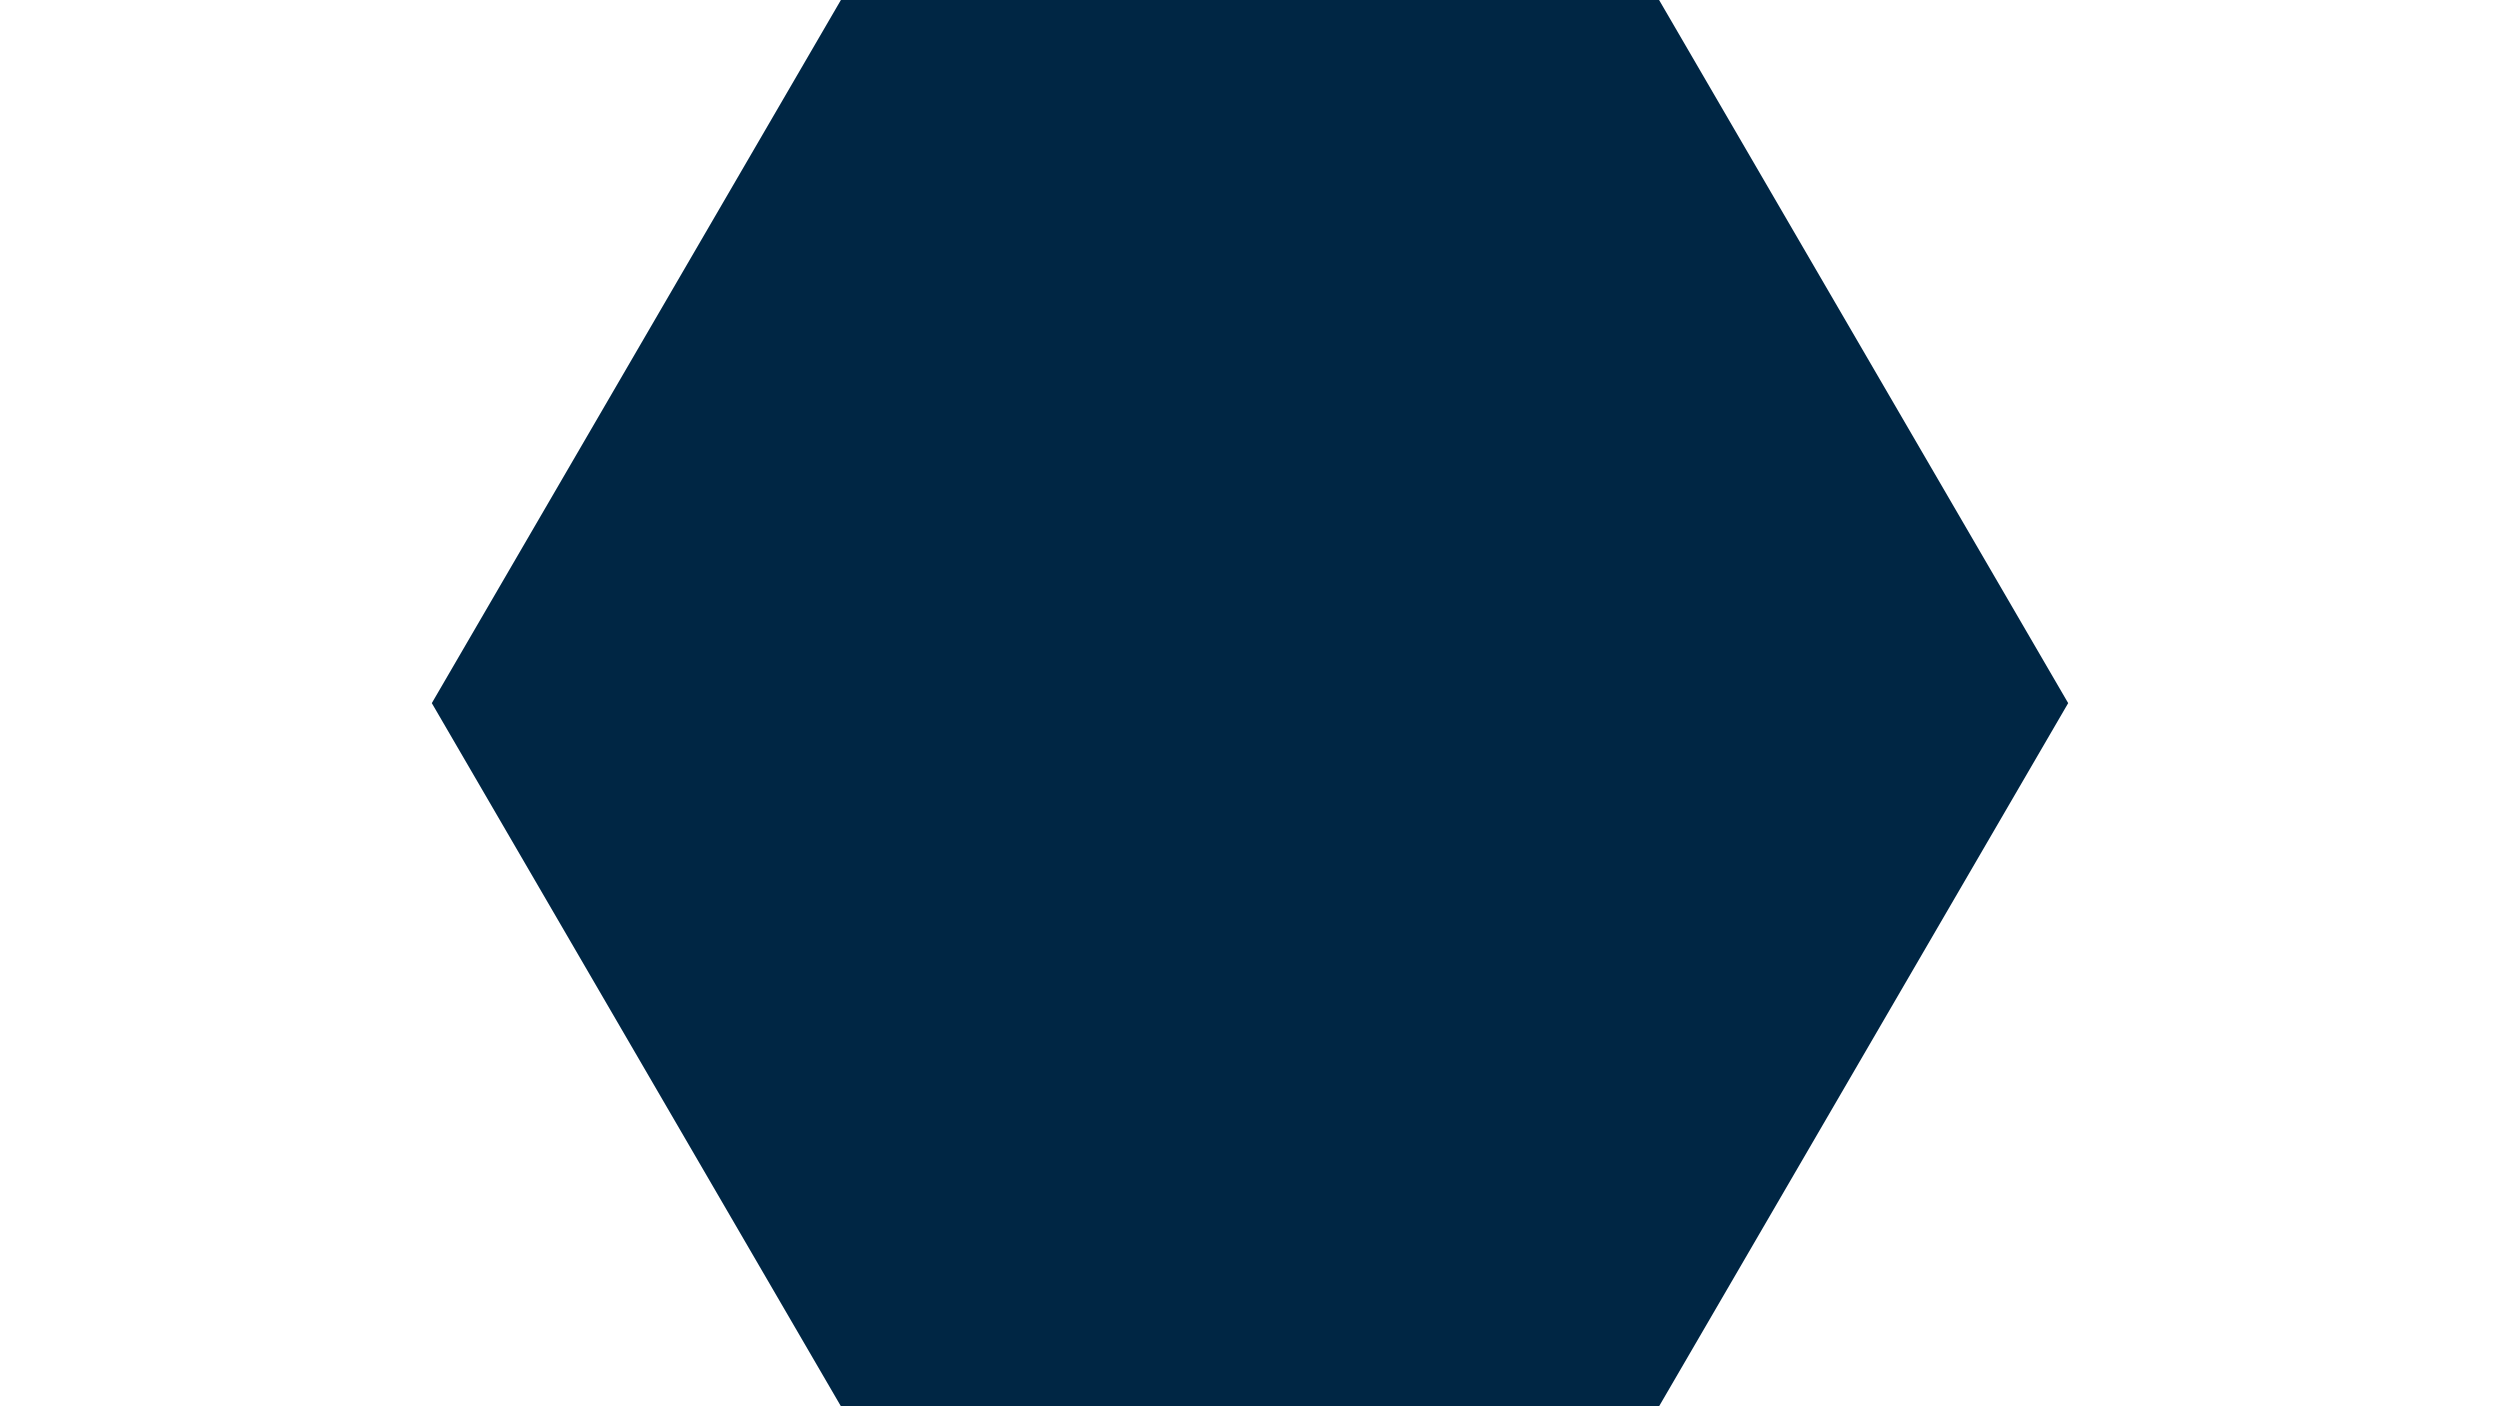 <svg xmlns="http://www.w3.org/2000/svg" xmlns:xlink="http://www.w3.org/1999/xlink" width="1920" zoomAndPan="magnify" viewBox="0 0 1440 810" height="1080" preserveAspectRatio="xMidYMid meet"><defs><clipPath id="454f14476d"><path d="M 248.727 0 L 1191.617 0 L 1191.617 810 L 248.727 810 Z M 248.727 0 "></path></clipPath><clipPath id="612fe4415d"><path d="M 1191.273 405 L 955.637 810 L 484.363 810 L 248.727 405 L 484.363 0 L 955.637 0 Z M 1191.273 405 "></path></clipPath></defs><g id="5258797720"><g clip-rule="nonzero" clip-path="url(#454f14476d)"><g clip-rule="nonzero" clip-path="url(#612fe4415d)"><path style=" stroke:none;fill-rule:nonzero;fill:#002644;fill-opacity:1;" d="M 248.727 0 L 1191.617 0 L 1191.617 810 L 248.727 810 Z M 248.727 0 "></path></g></g></g></svg>